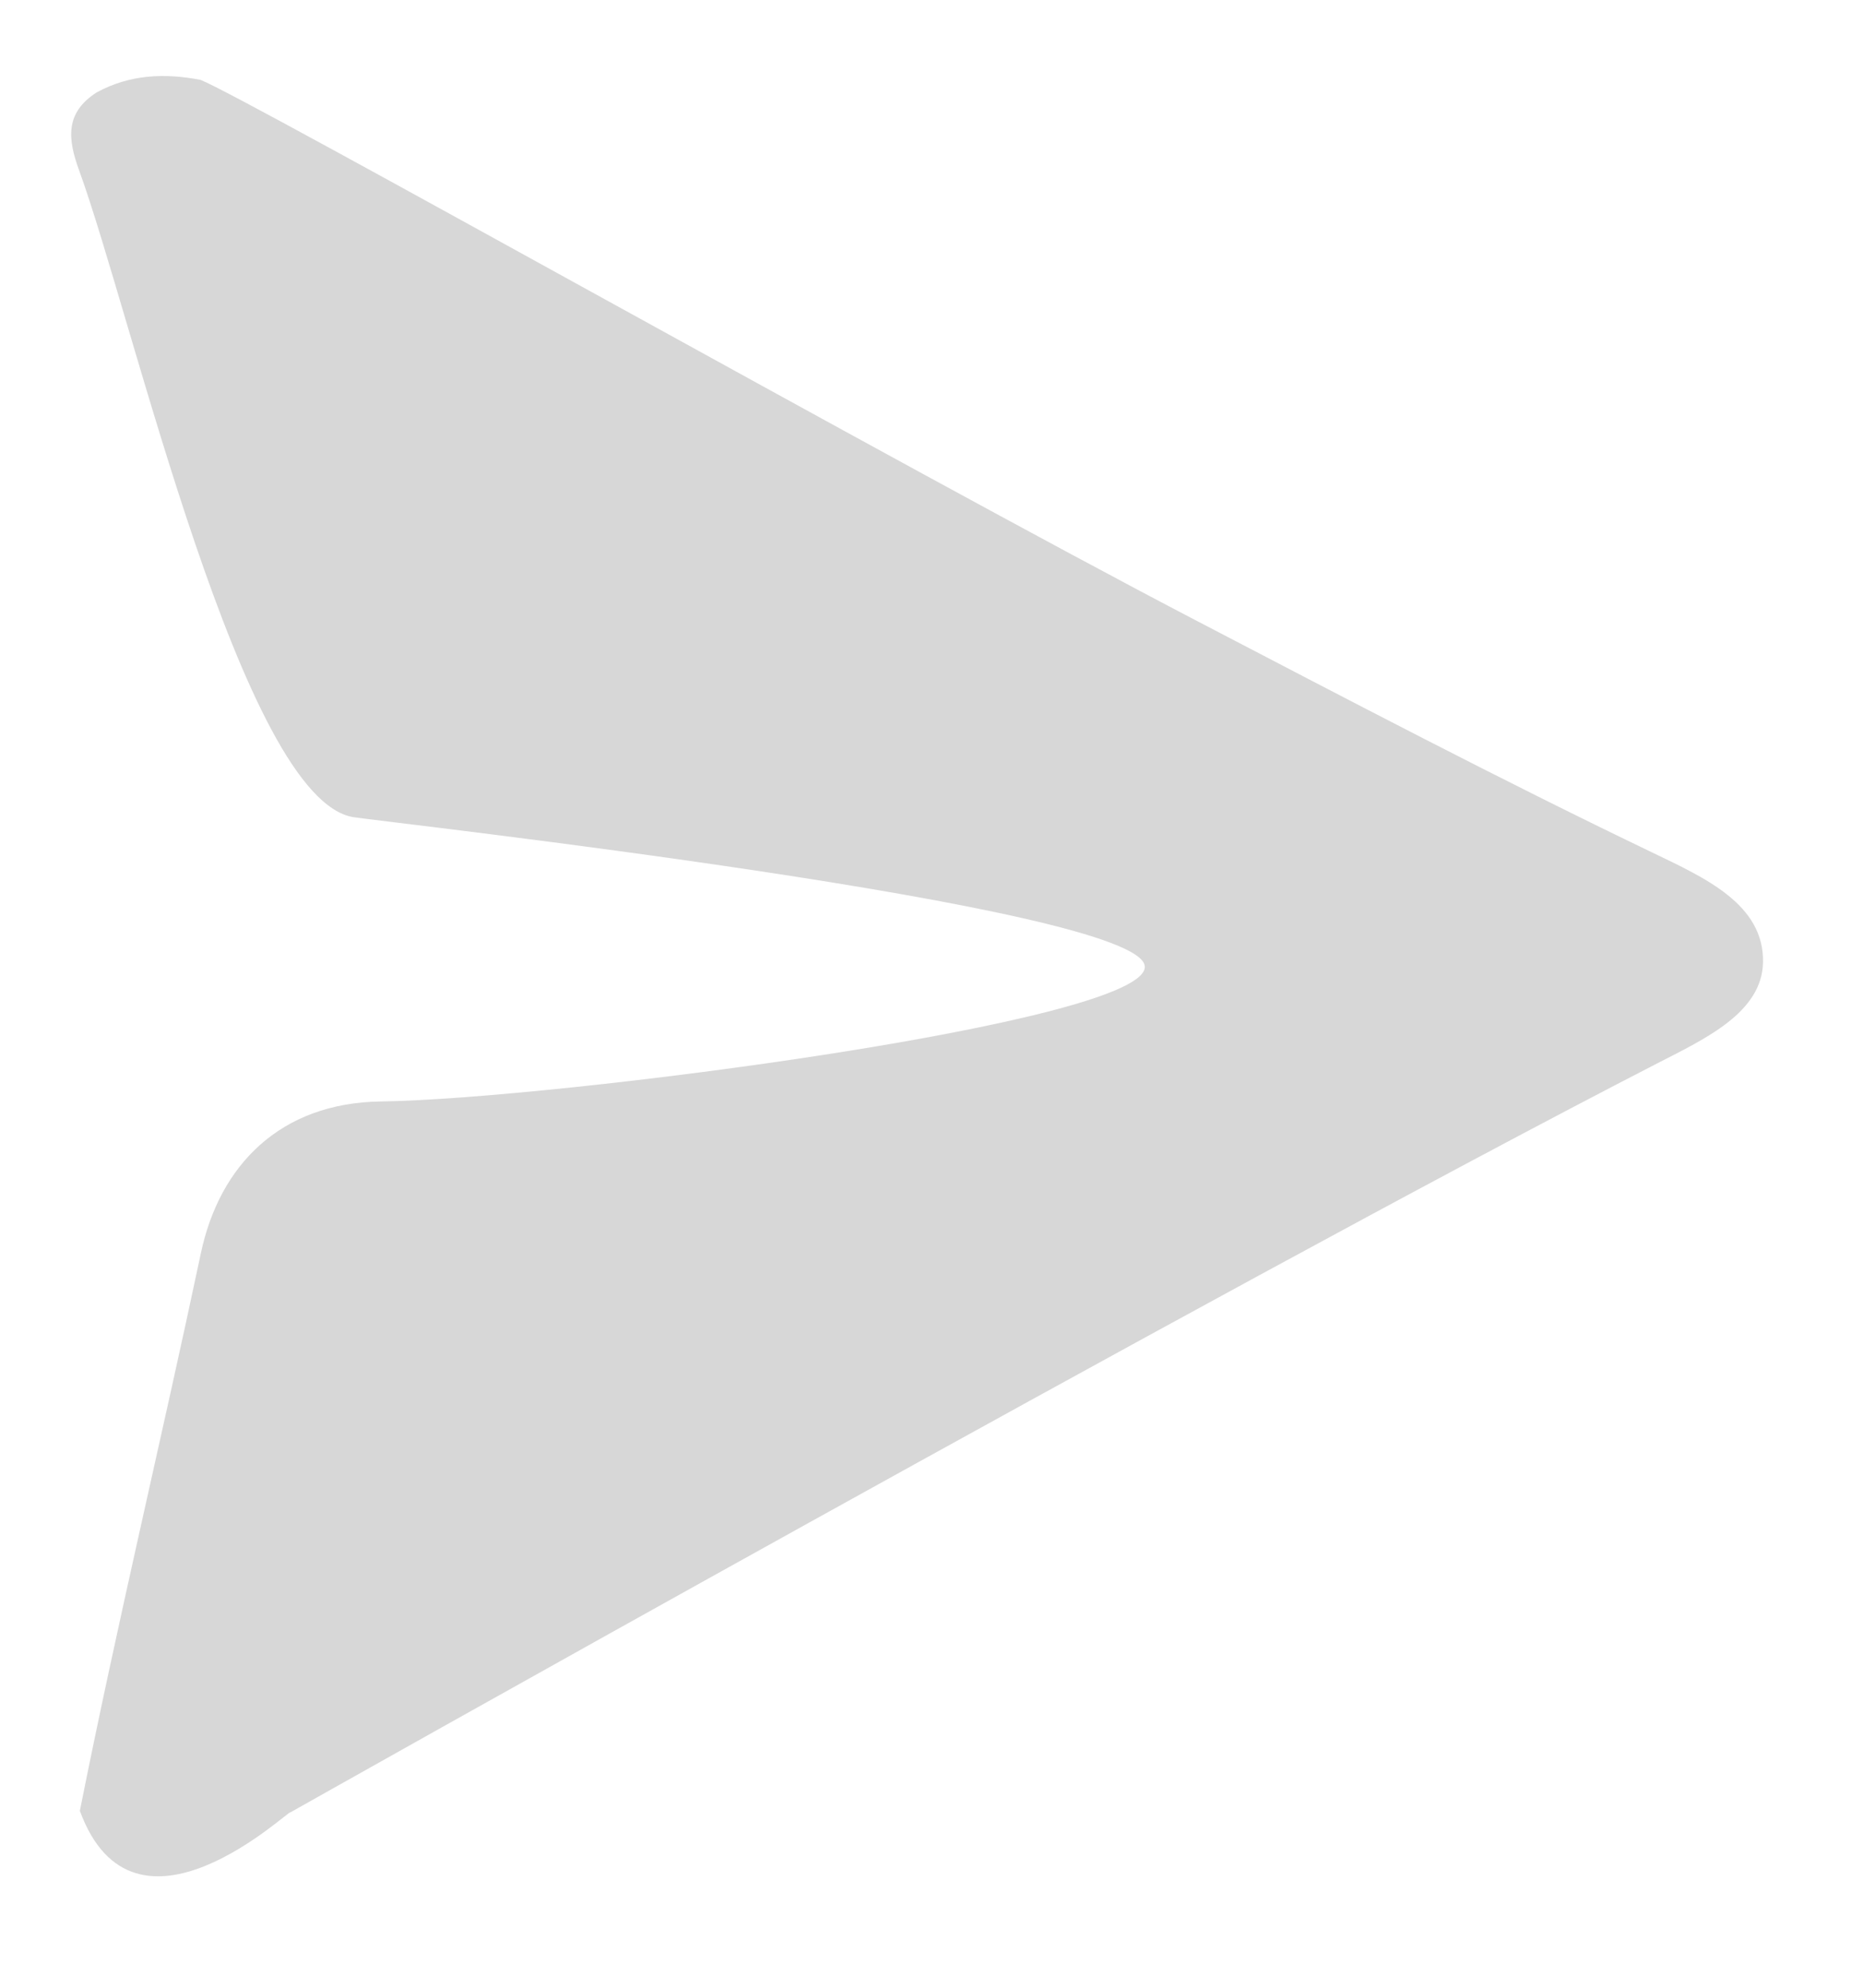 <svg width="15" height="16" viewBox="0 0 15 16" fill="none" xmlns="http://www.w3.org/2000/svg">
    <path fill-rule="evenodd" clip-rule="evenodd" d="M0.643 14.576C0.942 13.075 1.3 11.586 1.617 10.089C1.767 9.378 2.257 8.877 3.067 8.866C4.458 8.847 9.266 8.227 9.217 7.776C9.164 7.294 3.12 6.62 2.848 6.578C1.953 6.44 1.071 2.565 0.638 1.374C0.546 1.123 0.52 0.909 0.778 0.744C1.044 0.599 1.325 0.587 1.615 0.643C1.973 0.783 7.265 3.762 9.633 4.996C10.85 5.63 12.066 6.268 13.303 6.862C13.729 7.067 14.204 7.279 14.195 7.746C14.187 8.15 13.732 8.36 13.344 8.559C9.806 10.379 2.337 14.589 2.337 14.589C2.337 14.557 1.081 15.77 0.643 14.576Z" fill="#D7D7D7"/>
</svg>
